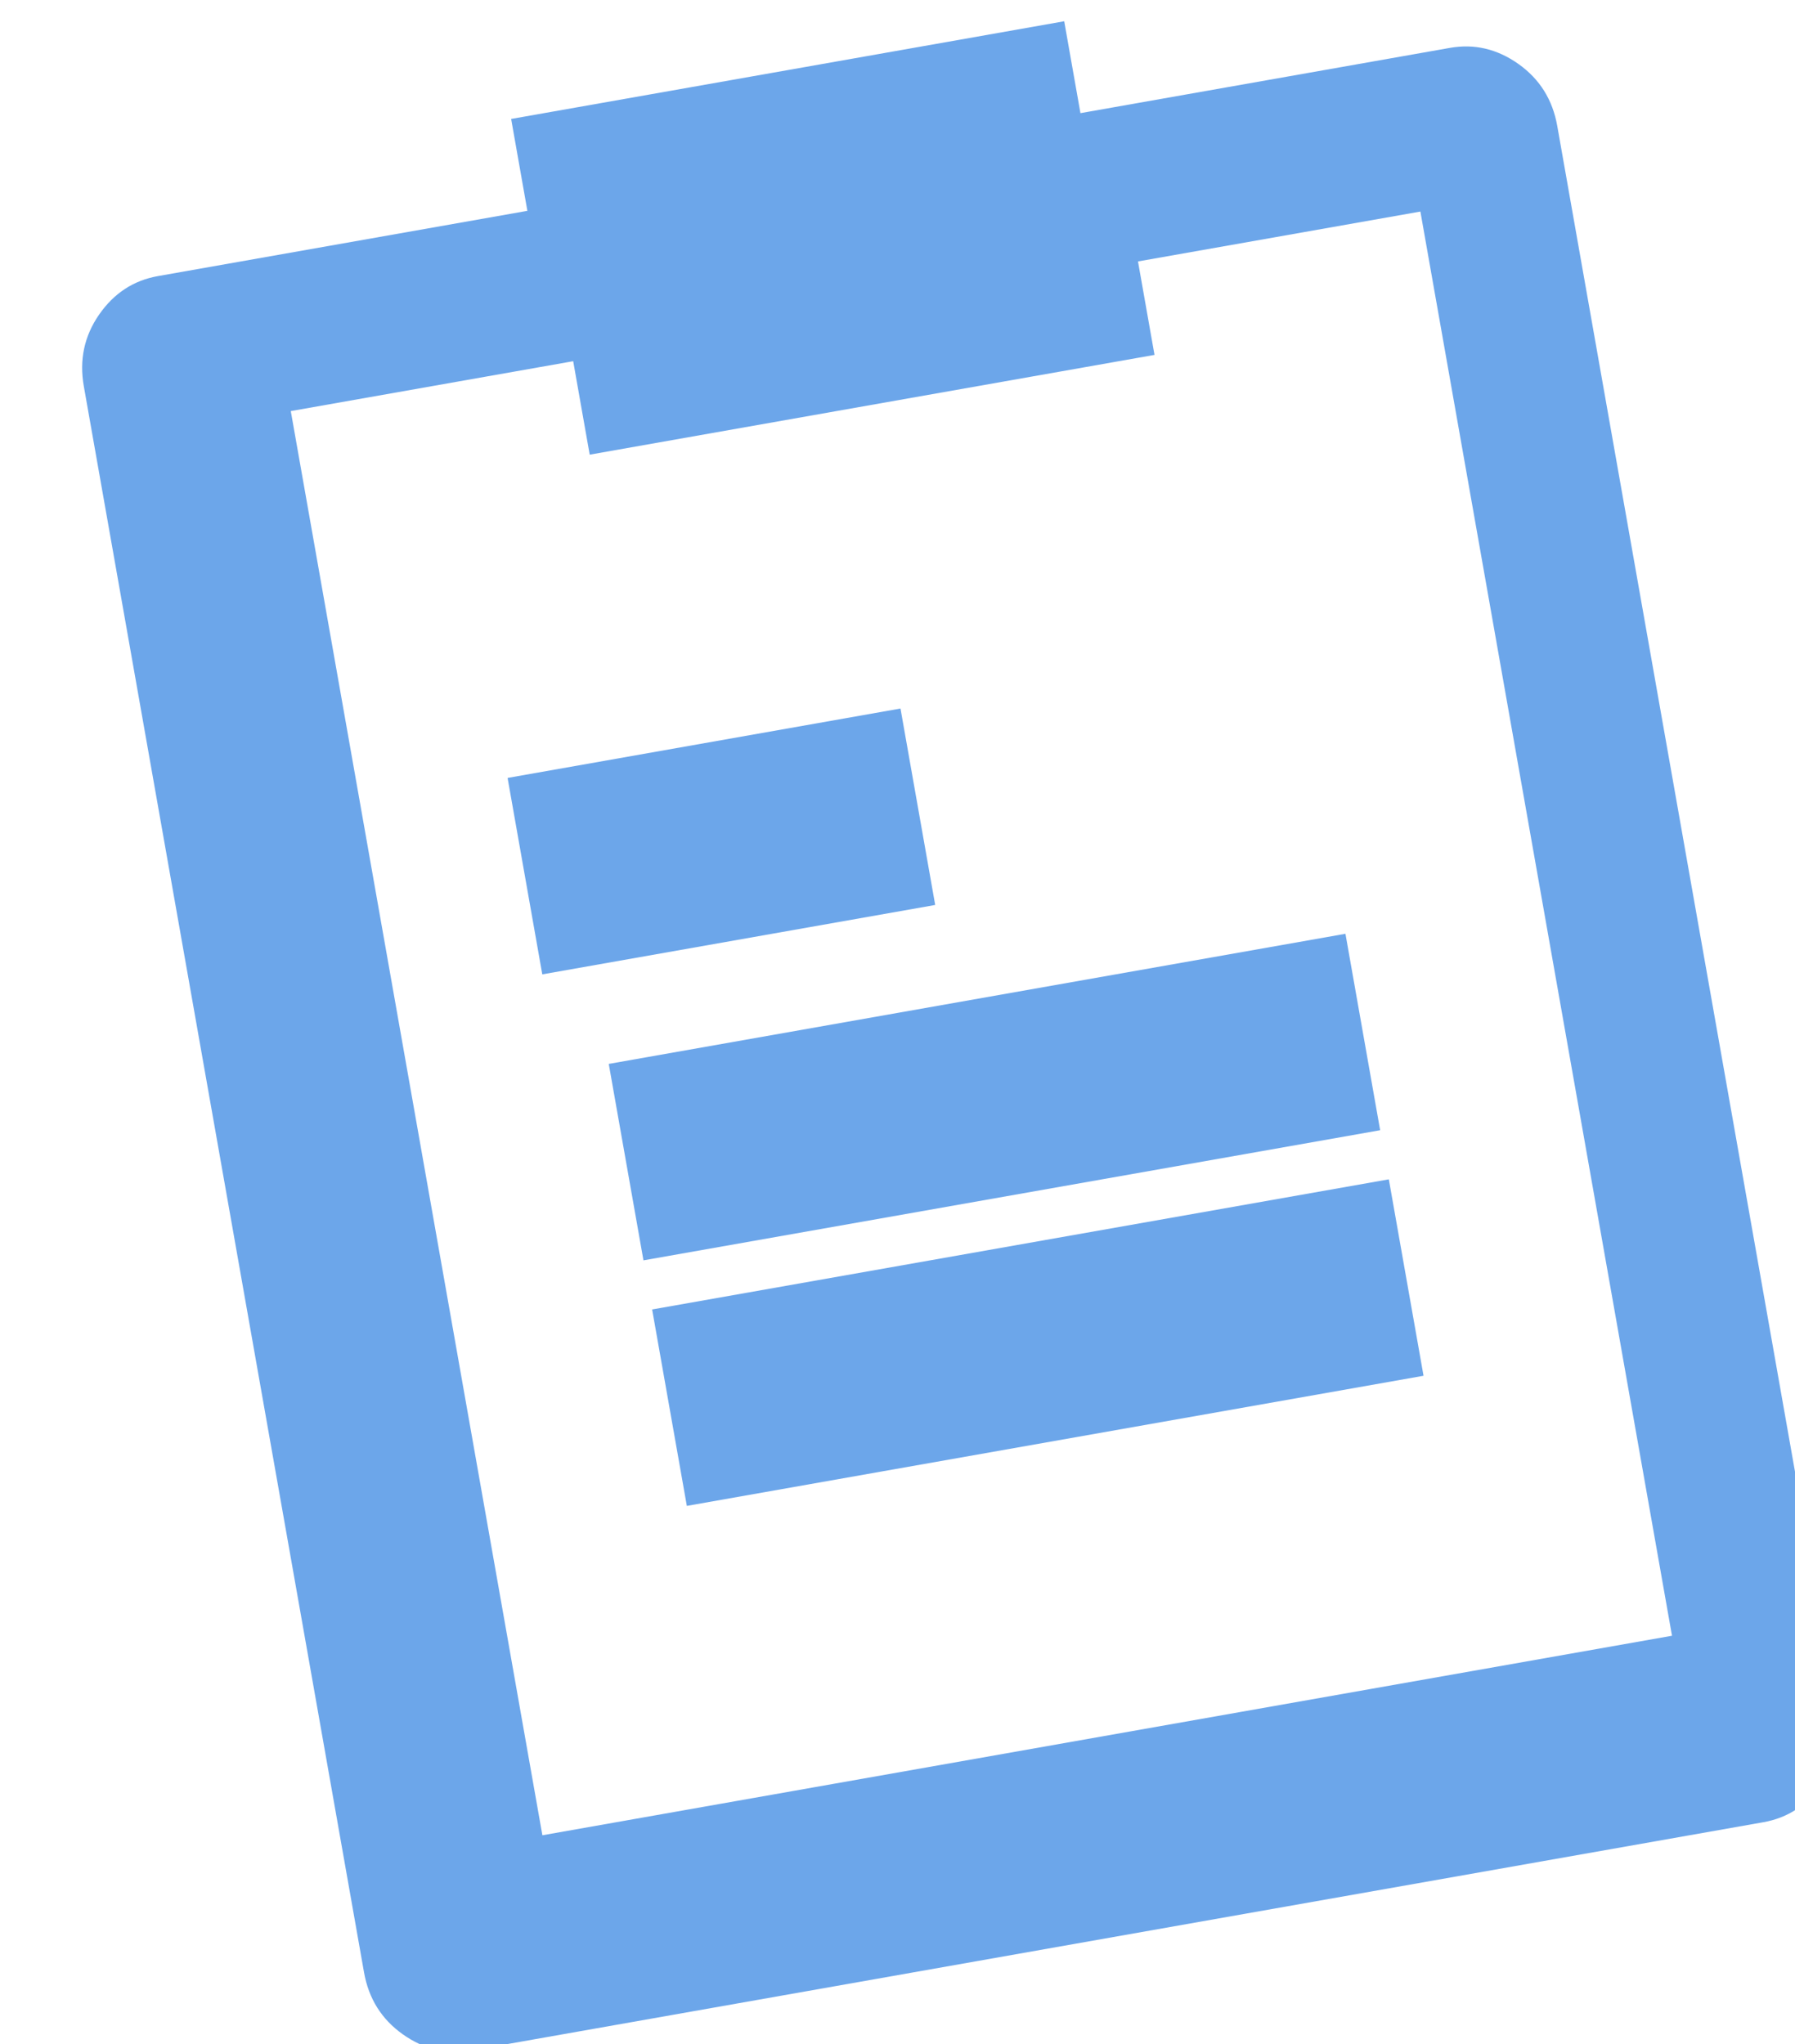 <svg height="41" viewBox="0 0 36 41" width="36" xmlns="http://www.w3.org/2000/svg"><path d="m1048 2556h8v4h-8zm1 6h15v4h-15zm0 5h15v4h-15zm20.152-22.129h-7.522v-1.871h-11.261v1.871h-7.522c-.499 0-.931.186-1.298.557-.367.371-.55.824-.55 1.359v32.298c0 .535.183.987.55 1.359s.799.557 1.298.557h26.305c.499 0 .931-.186 1.298-.557.367-.371.55-.824.55-1.359v-32.298c0-.535-.183-.987-.55-1.359-.367-.371-.799-.557-1.298-.557zm-1.153 32.129h-23v-29h5.75v1.903h11.5v-1.903h5.75z" fill="#6ca6ea" fill-rule="evenodd" transform="matrix(.985 -.174 .174 .985 -1466.844 -2319.705)"/></svg>